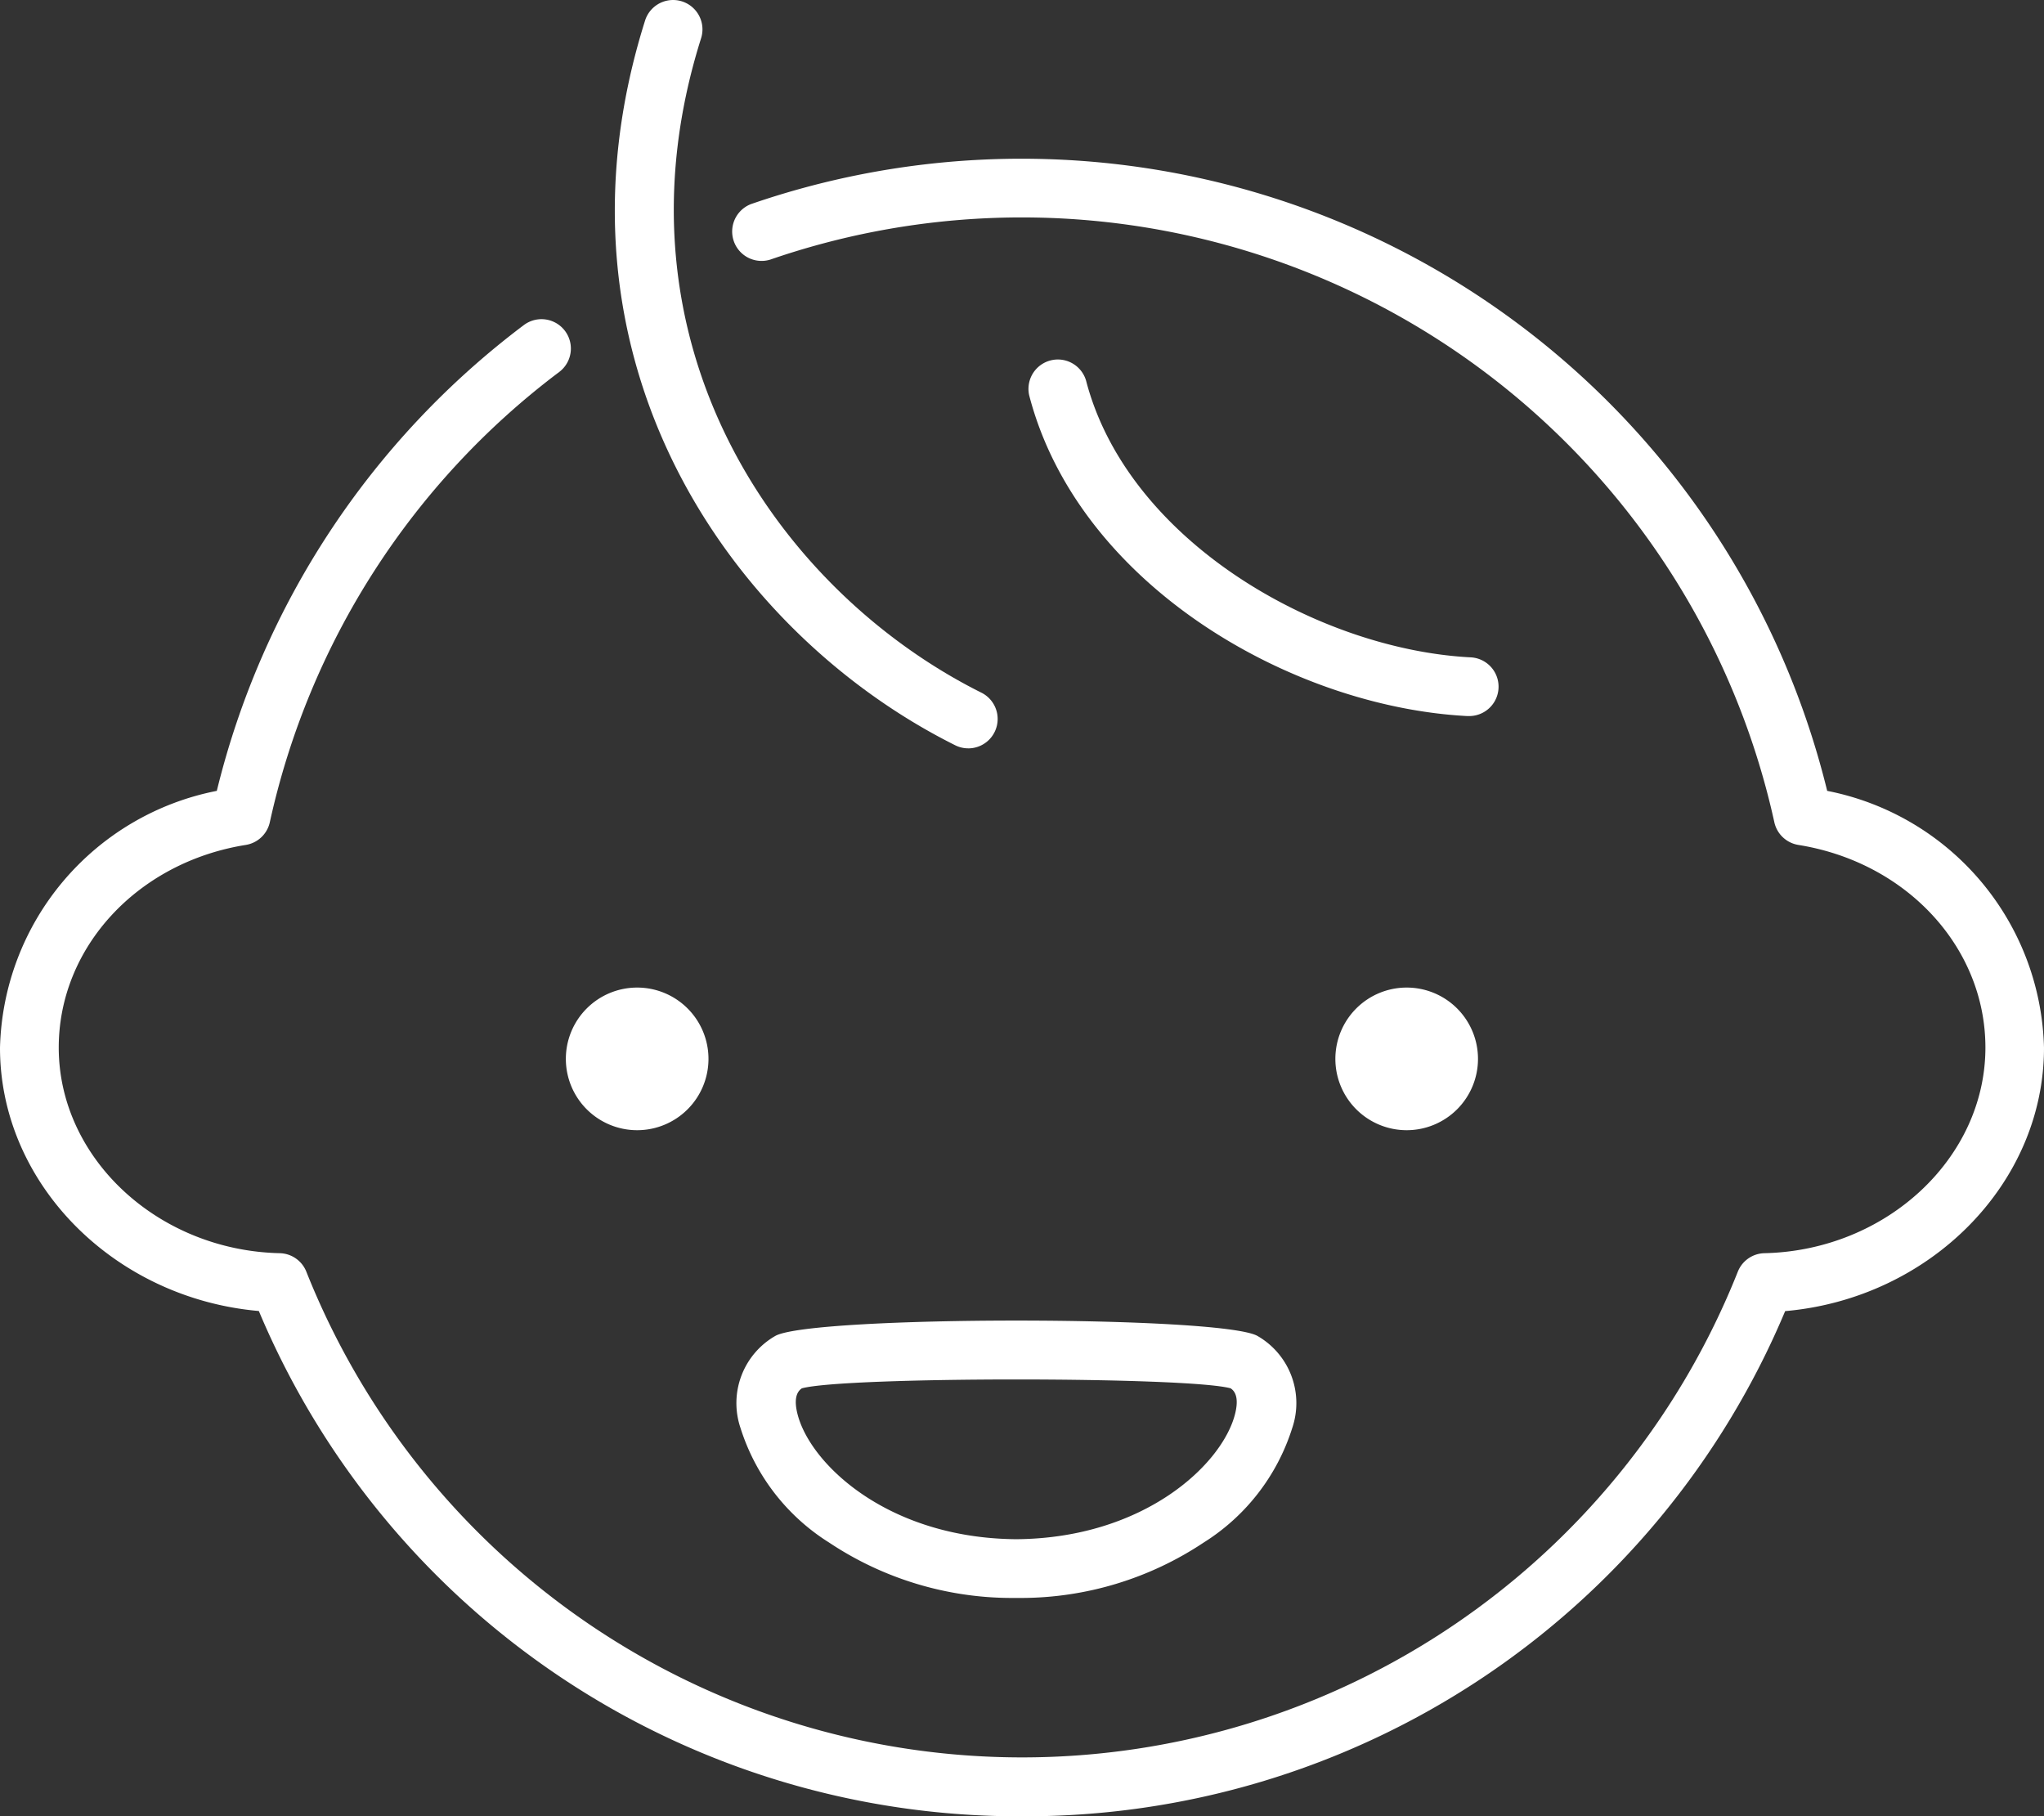 <svg id="グループ_89" data-name="グループ 89" xmlns="http://www.w3.org/2000/svg" xmlns:xlink="http://www.w3.org/1999/xlink" width="91.722" height="81.5" viewBox="0 0 91.722 81.5">
  <rect x="0" y="0" width="91.722" height="81.5" fill="#333333" stroke="none"/>
  <defs>
    <clipPath id="clip-path">
      <rect id="長方形_101" data-name="長方形 101" width="91.722" height="81.5" fill="none"/>
    </clipPath>
  </defs>
  <g id="グループ_88" data-name="グループ 88" clip-path="url(#clip-path)">
    <path id="パス_172" data-name="パス 172" d="M45.861,87.883A36.99,36.99,0,0,1,11.615,65.21C5.134,64.645,0,59.507,0,53.4A12.048,12.048,0,0,1,9.729,41.871a37.2,37.2,0,0,1,13.777-20.9,1.318,1.318,0,0,1,1.586,2.106,34.549,34.549,0,0,0-12.984,20.2,1.319,1.319,0,0,1-1.08,1.02c-4.863.778-8.392,4.6-8.392,9.092,0,4.963,4.446,9.1,9.911,9.227a1.317,1.317,0,0,1,1.2.831,34.563,34.563,0,0,0,64.235,0,1.317,1.317,0,0,1,1.2-.831c5.465-.125,9.911-4.264,9.911-9.227,0-4.49-3.53-8.313-8.392-9.092a1.318,1.318,0,0,1-1.08-1.02A34.583,34.583,0,0,0,34.573,18.03a1.319,1.319,0,0,1-.86-2.493,37.222,37.222,0,0,1,48.28,26.334A12.049,12.049,0,0,1,91.722,53.4c0,6.112-5.134,11.25-11.615,11.815A36.992,36.992,0,0,1,45.861,87.883" transform="translate(0 -6.384)" fill="#fff"/>
    <path id="パス_173" data-name="パス 173" d="M75.364,124.807h-.226l-.085,0a14.8,14.8,0,0,1-8.2-2.485,9.4,9.4,0,0,1-3.977-5.142,3.476,3.476,0,0,1,1.573-4.137c1.716-.91,19.9-.91,21.613,0a3.475,3.475,0,0,1,1.573,4.137,9.4,9.4,0,0,1-3.976,5.142,14.809,14.809,0,0,1-8.205,2.485l-.085,0M65.631,115.4c-.276.182-.344.565-.2,1.143.561,2.255,4.066,5.585,9.82,5.628,5.754-.043,9.259-3.373,9.82-5.628.143-.577.076-.96-.2-1.142-1.92-.531-17.32-.531-19.24,0" transform="translate(-29.647 -53.105)" fill="#fff"/>
    <path id="パス_174" data-name="パス 174" d="M48.149,87.225a3.2,3.2,0,1,1,3.2,3.2,3.2,3.2,0,0,1-3.2-3.2" transform="translate(-22.757 -39.712)" fill="#fff"/>
    <path id="パス_175" data-name="パス 175" d="M113.628,87.225a3.2,3.2,0,1,1,3.2,3.2,3.2,3.2,0,0,1-3.2-3.2" transform="translate(-53.705 -39.712)" fill="#fff"/>
    <path id="パス_176" data-name="パス 176" d="M68.175,33.579a1.307,1.307,0,0,1-.588-.14C57.53,28.416,48.886,16.1,53.674.922a1.318,1.318,0,0,1,2.514.793c-4.323,13.7,3.49,24.826,12.576,29.365a1.319,1.319,0,0,1-.59,2.5" transform="translate(-24.727 0)" fill="#fff"/>
    <path id="パス_177" data-name="パス 177" d="M107.26,46.549l-.071,0c-7.929-.418-17.447-5.915-19.65-14.388a1.319,1.319,0,0,1,2.552-.663C91.966,38.7,100.5,43.554,107.329,43.914a1.318,1.318,0,0,1-.069,2.635" transform="translate(-41.355 -14.419)" fill="#fff"/>
  </g>
</svg>
